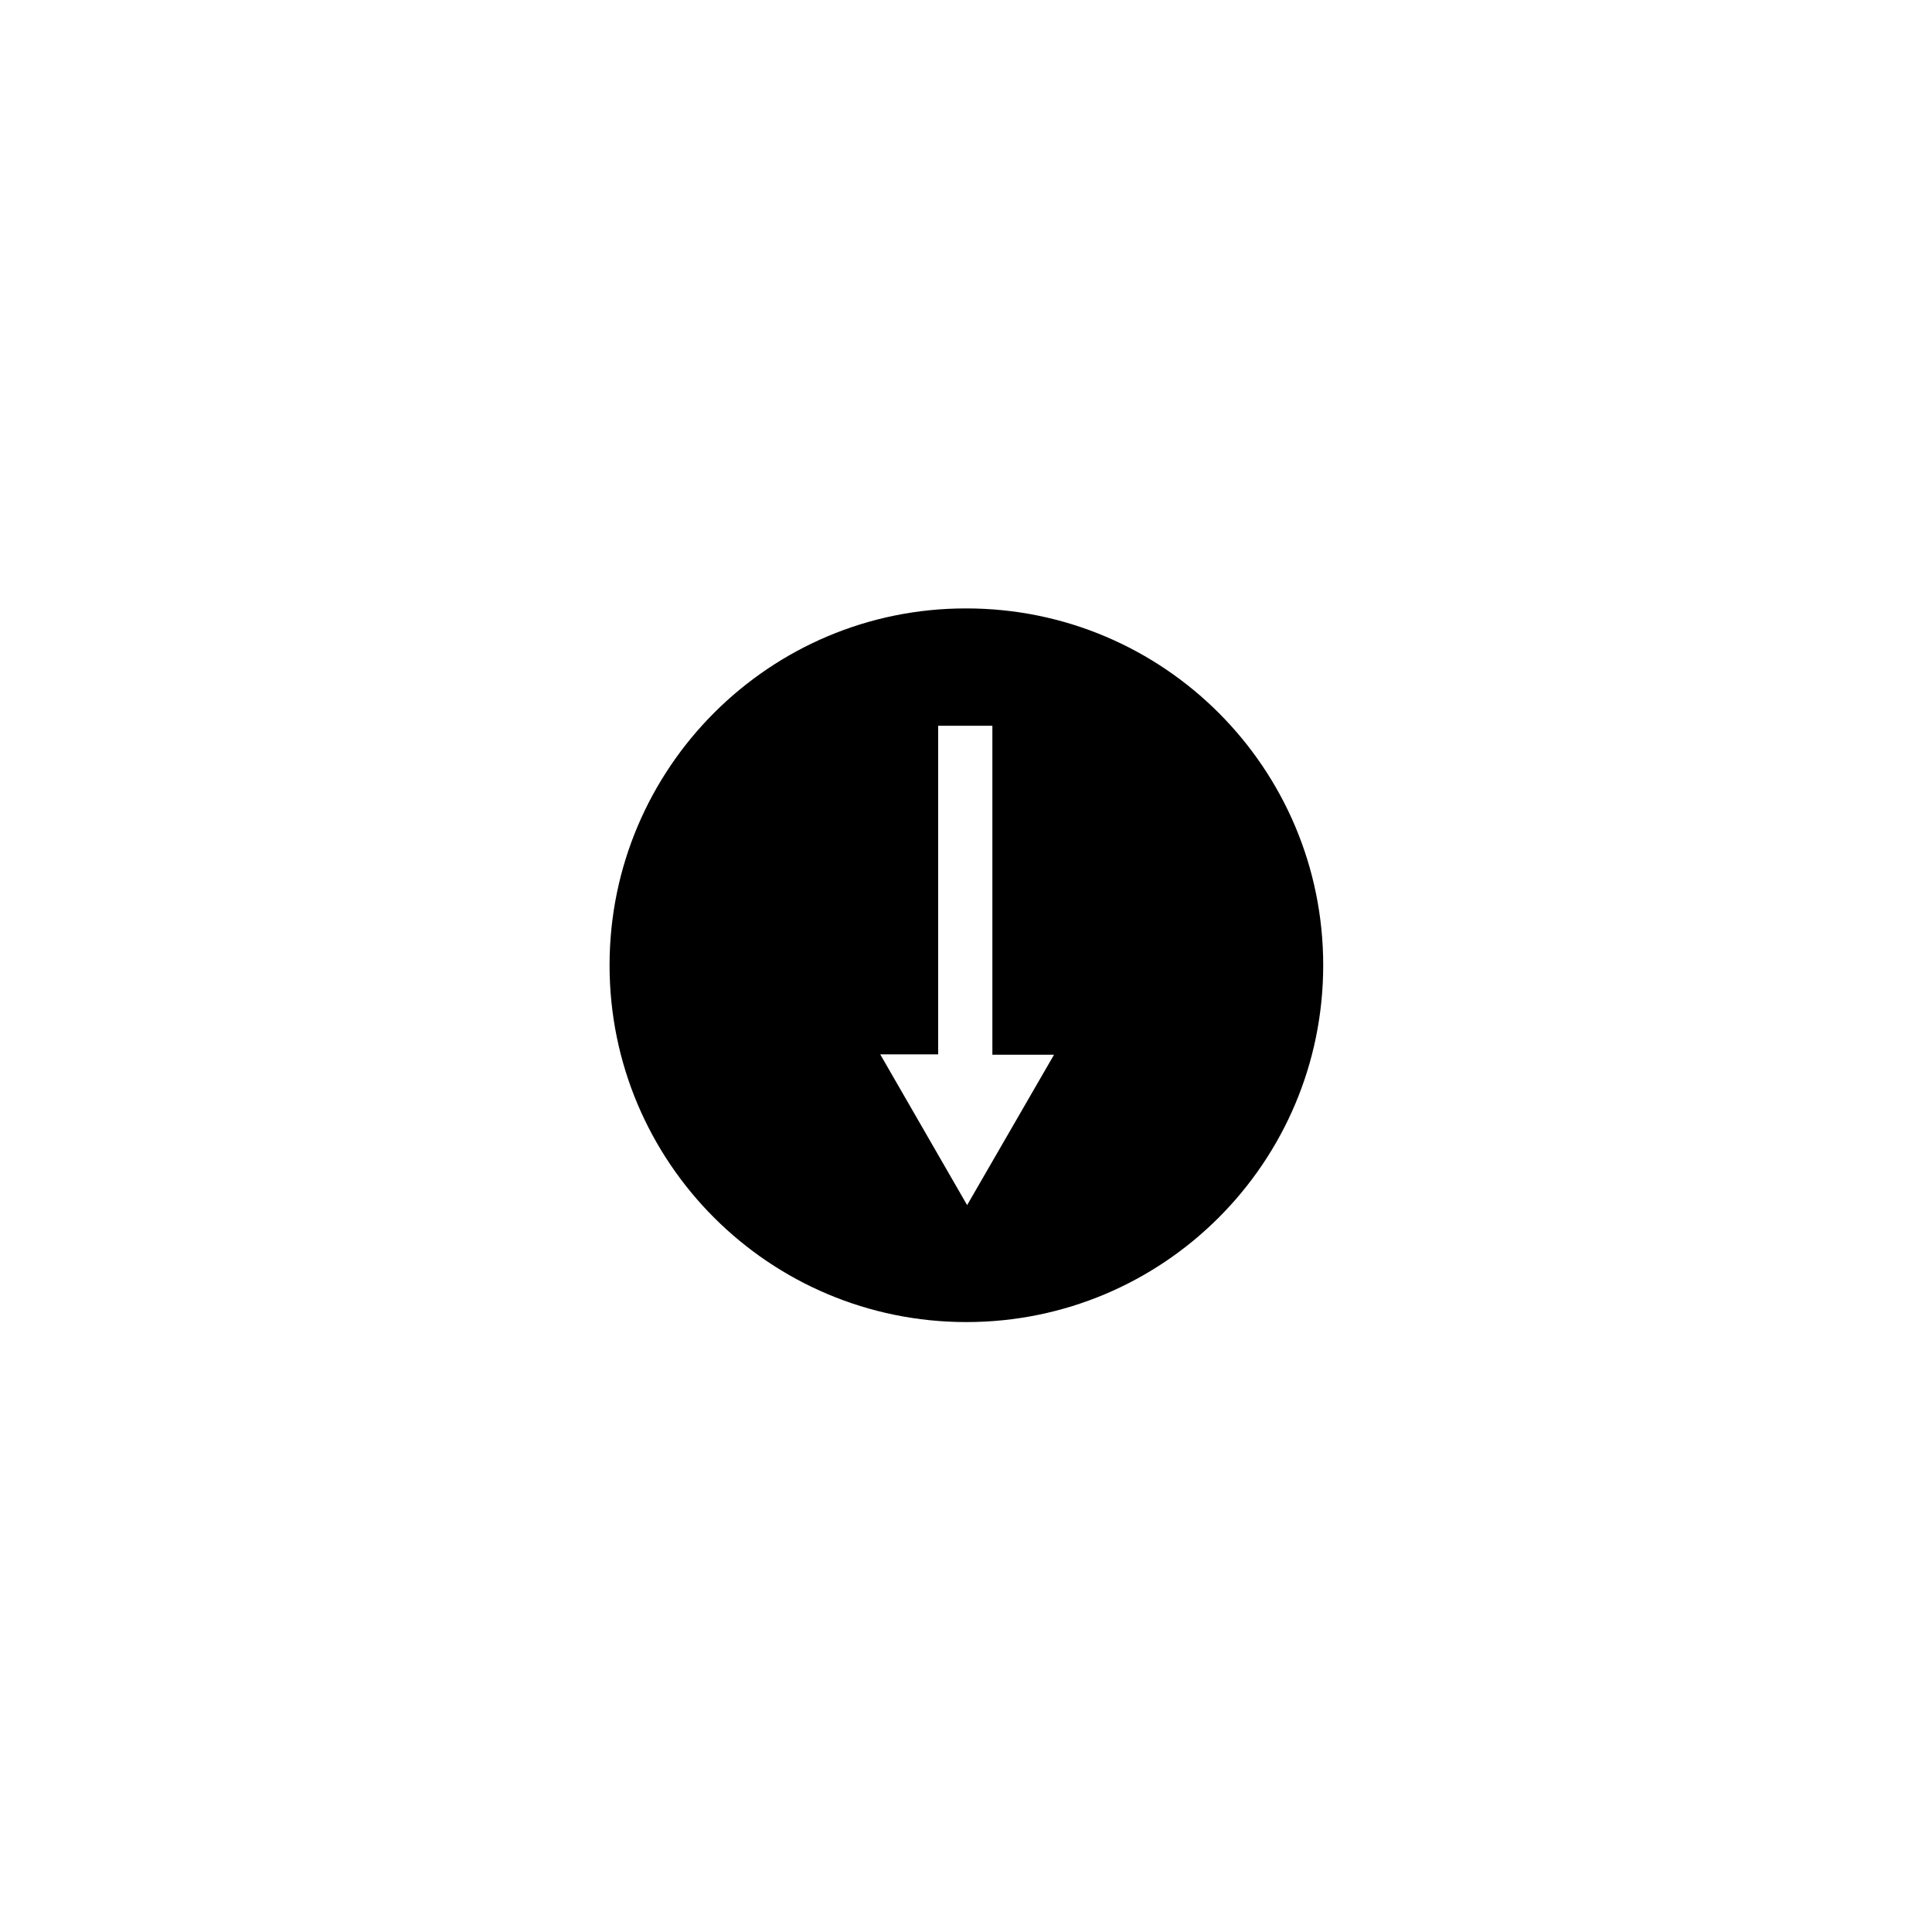 <?xml version="1.0" encoding="UTF-8"?>
<!-- The Best Svg Icon site in the world: iconSvg.co, Visit us! https://iconsvg.co -->
<svg fill="#000000" width="800px" height="800px" version="1.1" viewBox="144 144 512 512" xmlns="http://www.w3.org/2000/svg">
 <path d="m305.54 399.8c0 52.25 42.312 94.562 94.562 94.562s94.562-42.312 94.562-94.562-42.312-94.562-94.562-94.562c-52.152-0.098-94.562 42.312-94.562 94.562zm101.45-63.469v87.184h16.336l-23.027 39.852-23.027-39.949h15.352v-87.086z"/>
</svg>